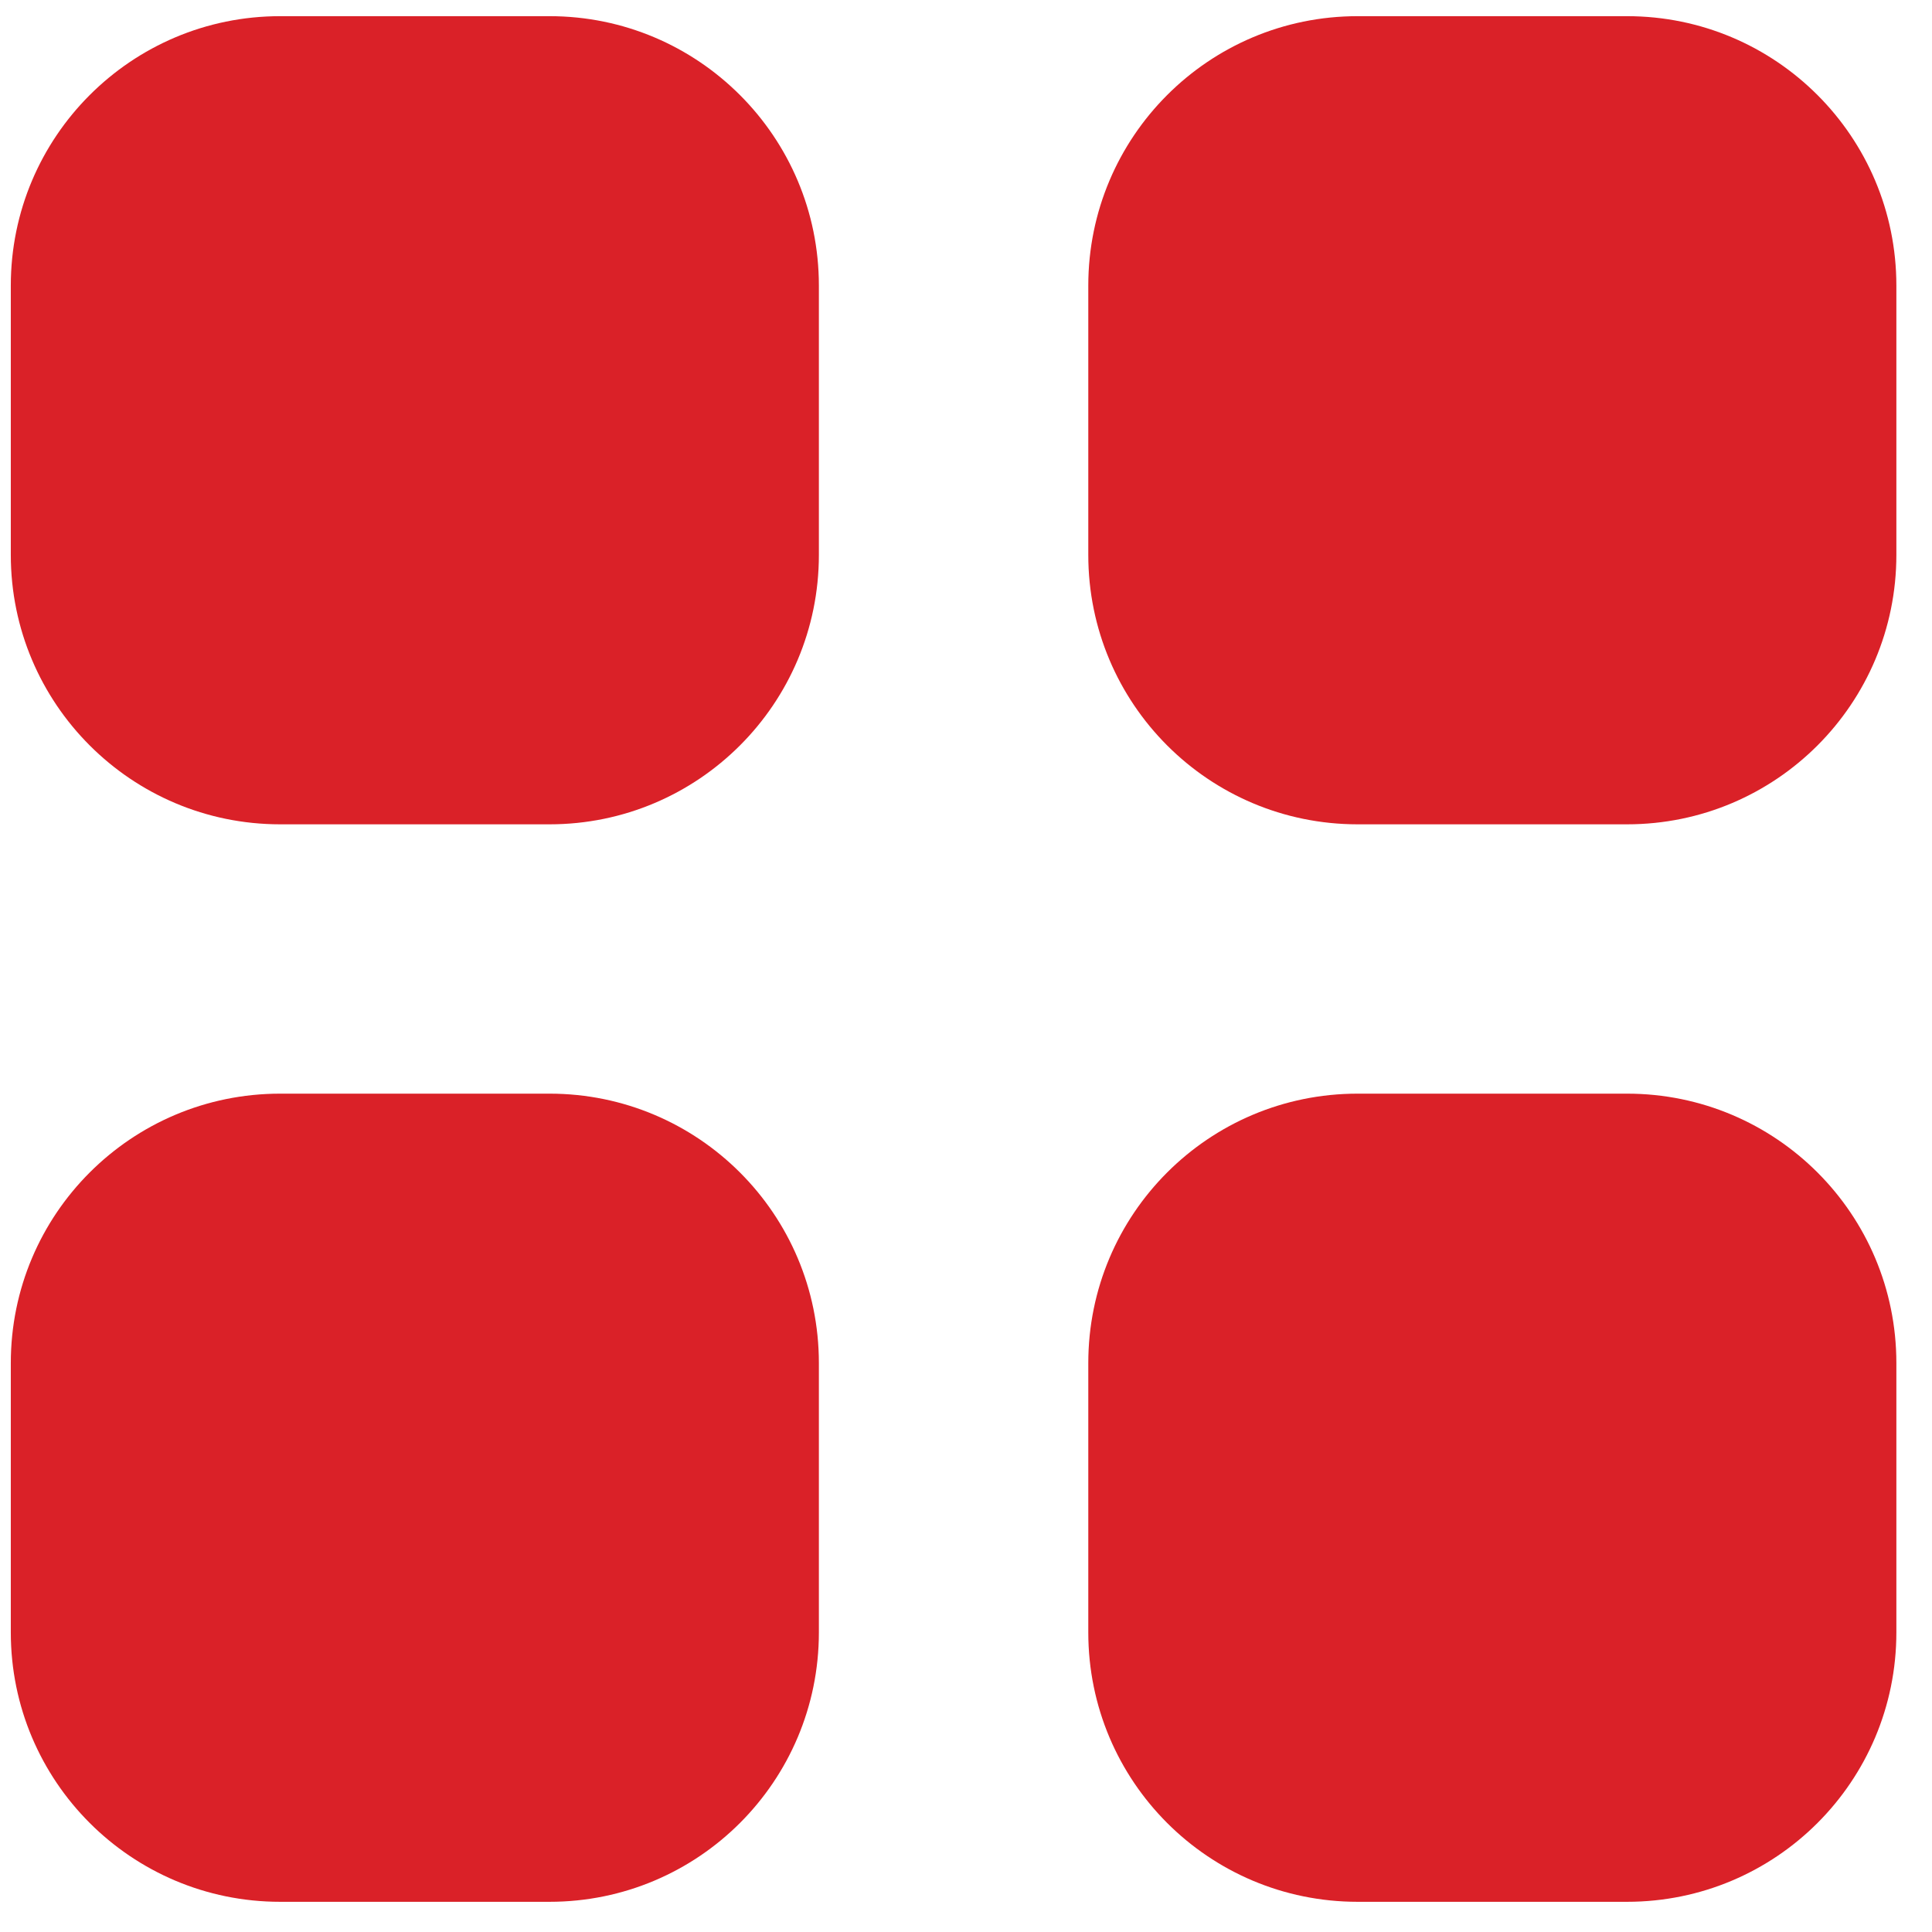 <svg width="27" height="27" viewBox="0 0 27 27" fill="none" xmlns="http://www.w3.org/2000/svg">
<path d="M22.738 26.578H18.973C16.892 26.578 15.209 24.894 15.209 22.813V19.049C15.209 16.968 16.892 15.284 18.973 15.284H22.738C24.819 15.284 26.502 16.968 26.502 19.049V22.813C26.502 24.894 24.819 26.578 22.738 26.578ZM22.738 11.52H18.973C16.892 11.52 15.209 9.834 15.209 7.755V3.991C15.209 1.912 16.892 0.226 18.973 0.226H22.738C24.819 0.226 26.502 1.912 26.502 3.991V7.755C26.502 9.834 24.819 11.52 22.738 11.52ZM7.68 26.578H3.915C1.836 26.578 0.151 24.894 0.151 22.813V19.049C0.151 16.968 1.836 15.284 3.915 15.284H7.68C9.759 15.284 11.444 16.968 11.444 19.049V22.813C11.444 24.894 9.759 26.578 7.68 26.578ZM7.68 11.52H3.915C1.836 11.52 0.151 9.834 0.151 7.755V3.991C0.151 1.912 1.836 0.226 3.915 0.226H7.68C9.759 0.226 11.444 1.912 11.444 3.991V7.755C11.444 9.834 9.759 11.52 7.68 11.52Z" fill="#DA2128"/>
</svg>
